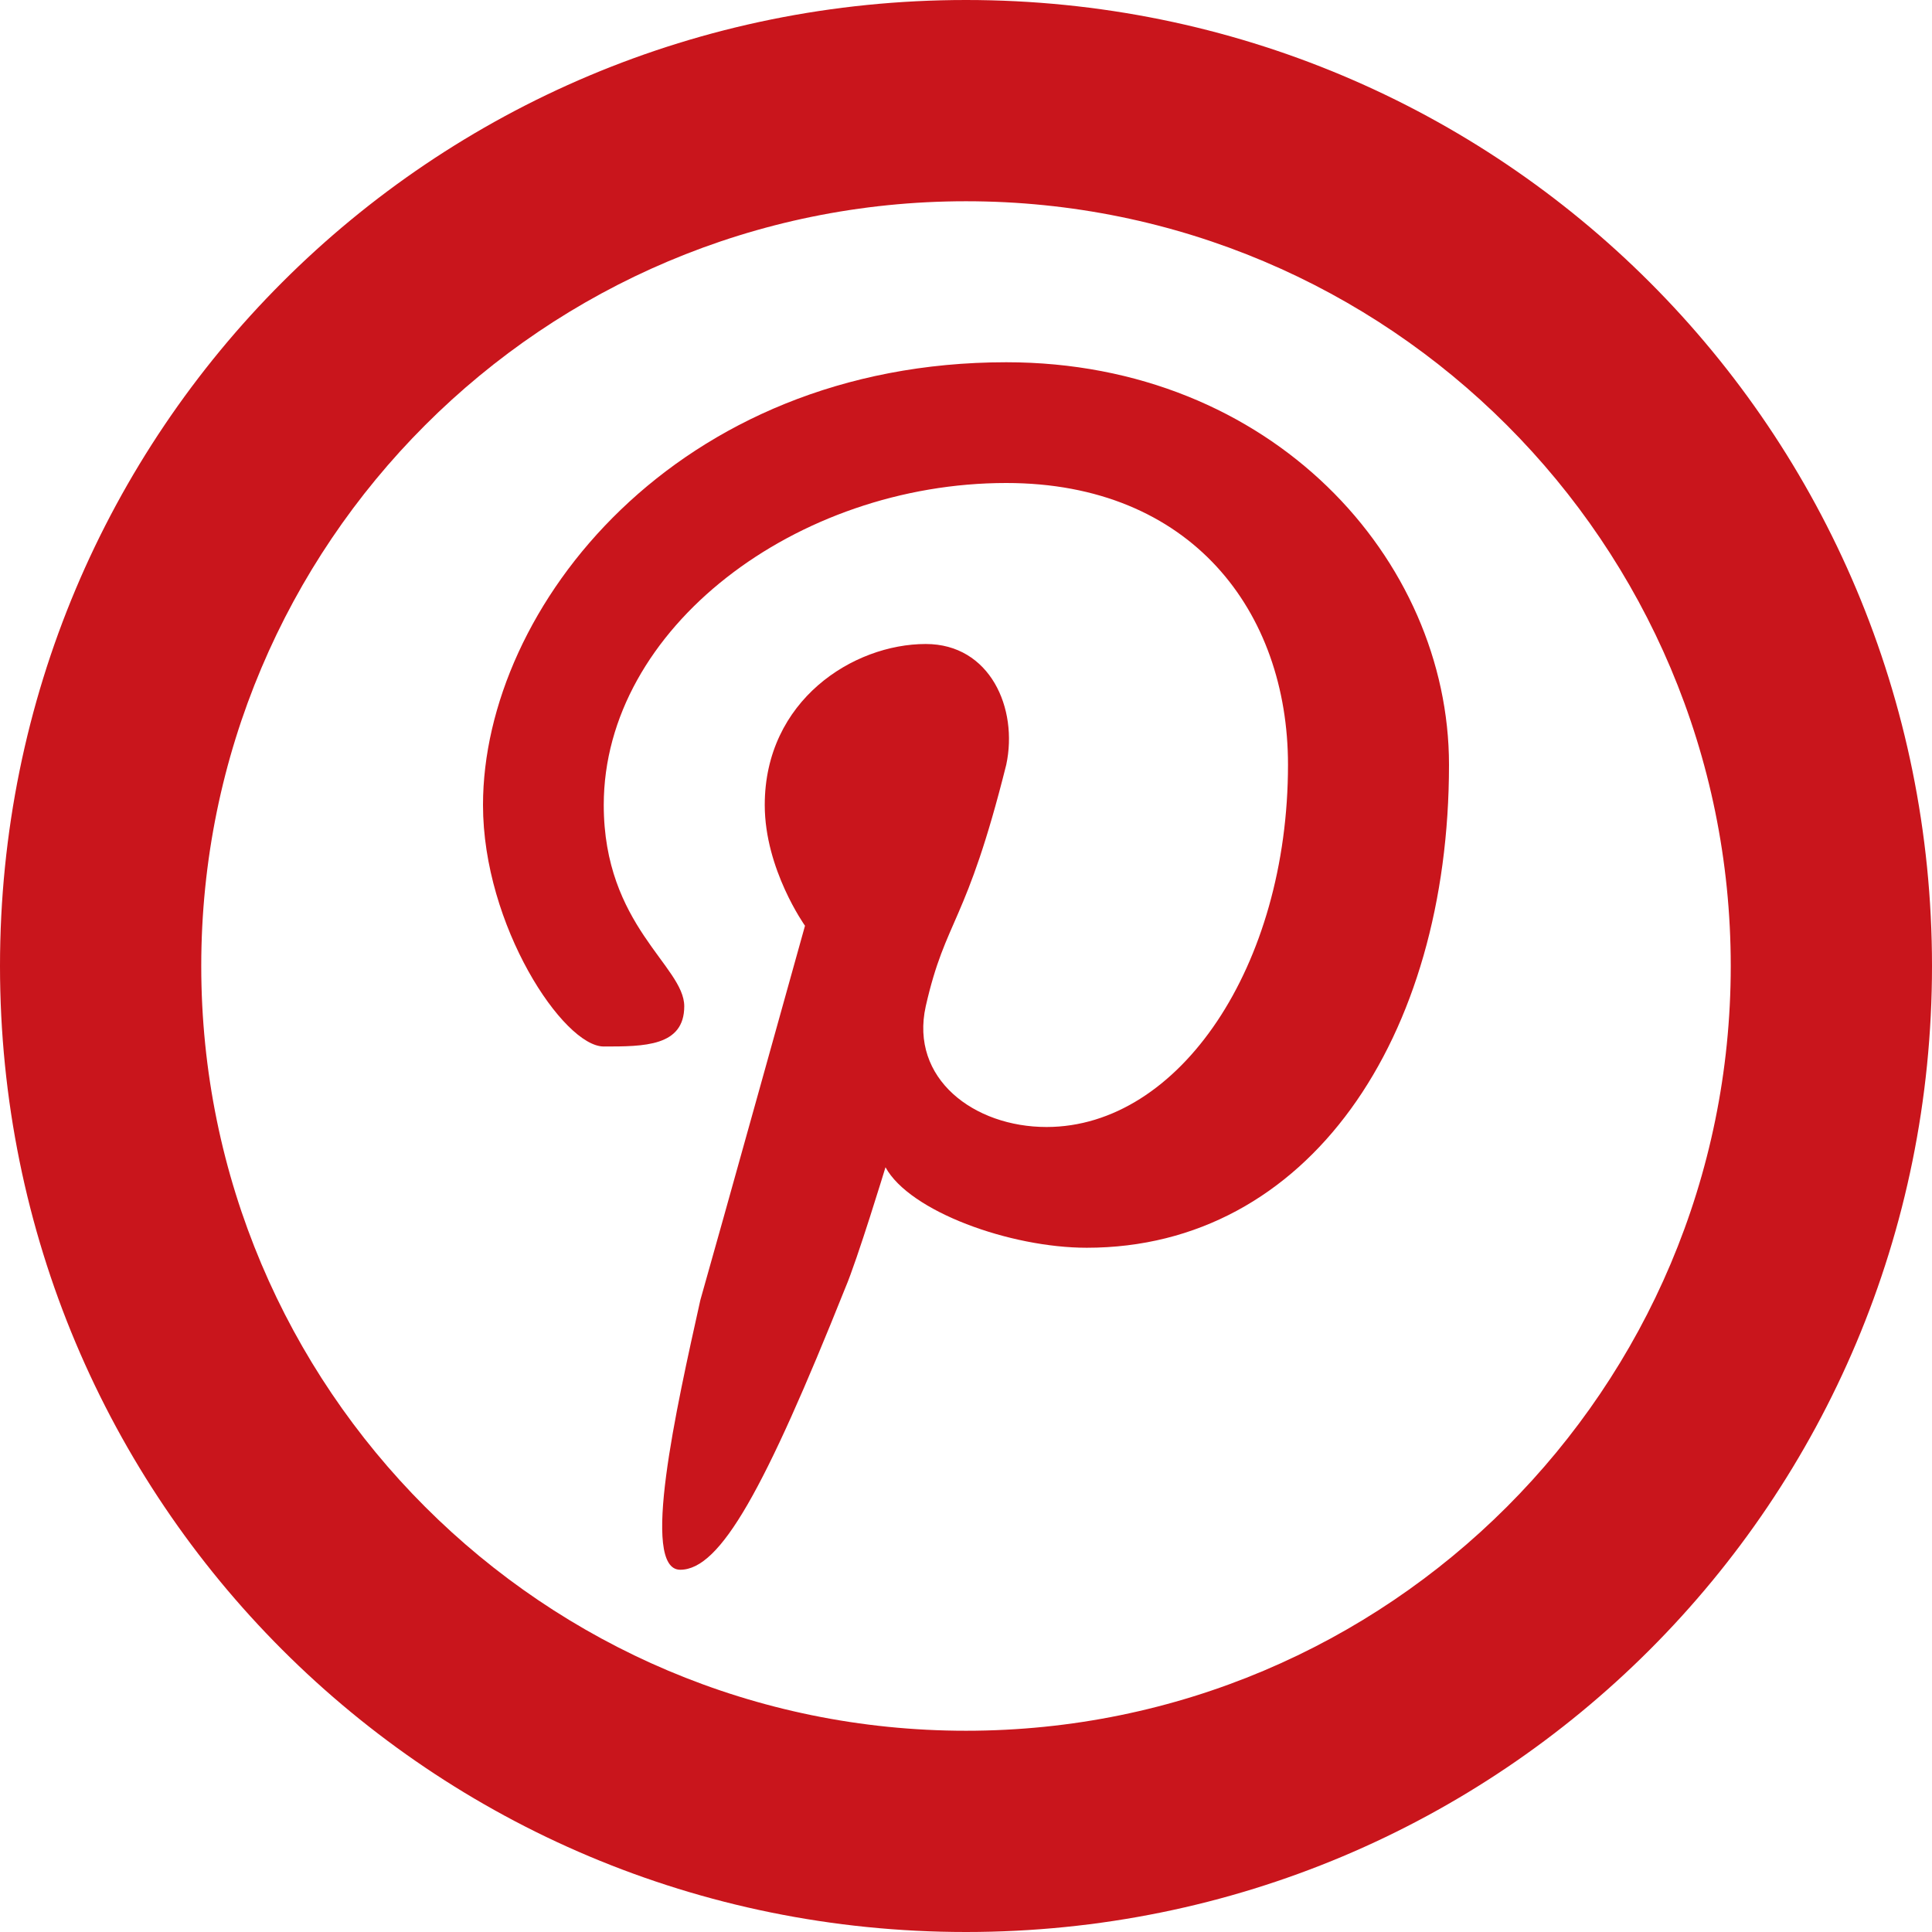 <?xml version="1.0" encoding="utf-8"?>
<!-- Generator: Adobe Illustrator 16.0.3, SVG Export Plug-In . SVG Version: 6.00 Build 0)  -->
<!DOCTYPE svg PUBLIC "-//W3C//DTD SVG 1.1//EN" "http://www.w3.org/Graphics/SVG/1.1/DTD/svg11.dtd">
<svg version="1.1" id="Layer_1" xmlns="http://www.w3.org/2000/svg" xmlns:xlink="http://www.w3.org/1999/xlink" x="0px" y="0px"
	 width="48px" height="48px" viewBox="1 1 48 48" enable-background="new 1 1 48 48" xml:space="preserve">
<path id="P_2_" fill="#C9151C" d="M26,10c-8.2,0-13,6.1-13,11c0,3,2,6,3,6s2,0,2-1s-2-2-2-5c0-4.4,4.8-8,10-8c4.6,0,7,3.2,7,7
	c0,5-2.7,9-6,9c-1.8,0-3.4-1.2-3-3c0.5-2.2,1-2,2-6c0.3-1.4-0.4-3-2-3c-1.8,0-4,1.4-4,4c0,1.6,1,3,1,3s-2.2,7.9-2.6,9.3
	C17.8,36,16.9,40,17.9,40s2.1-2,4.1-7c0.3-0.7,1-3,1-3c0.6,1.1,3.1,2,5,2c5.5,0,9-5.2,9-12C37,14.9,32.6,10,26,10z"/>
<path fill="#C9151C" d="M25,1C11.7,1,1,11.7,1,25s10.7,24,24,24s24-10.7,24-24S38.3,1,25,1z M25,44C14.5,44,6,35.5,6,25S14.5,6,25,6
	s19,8.5,19,19S35.5,44,25,44z"/>
</svg>
